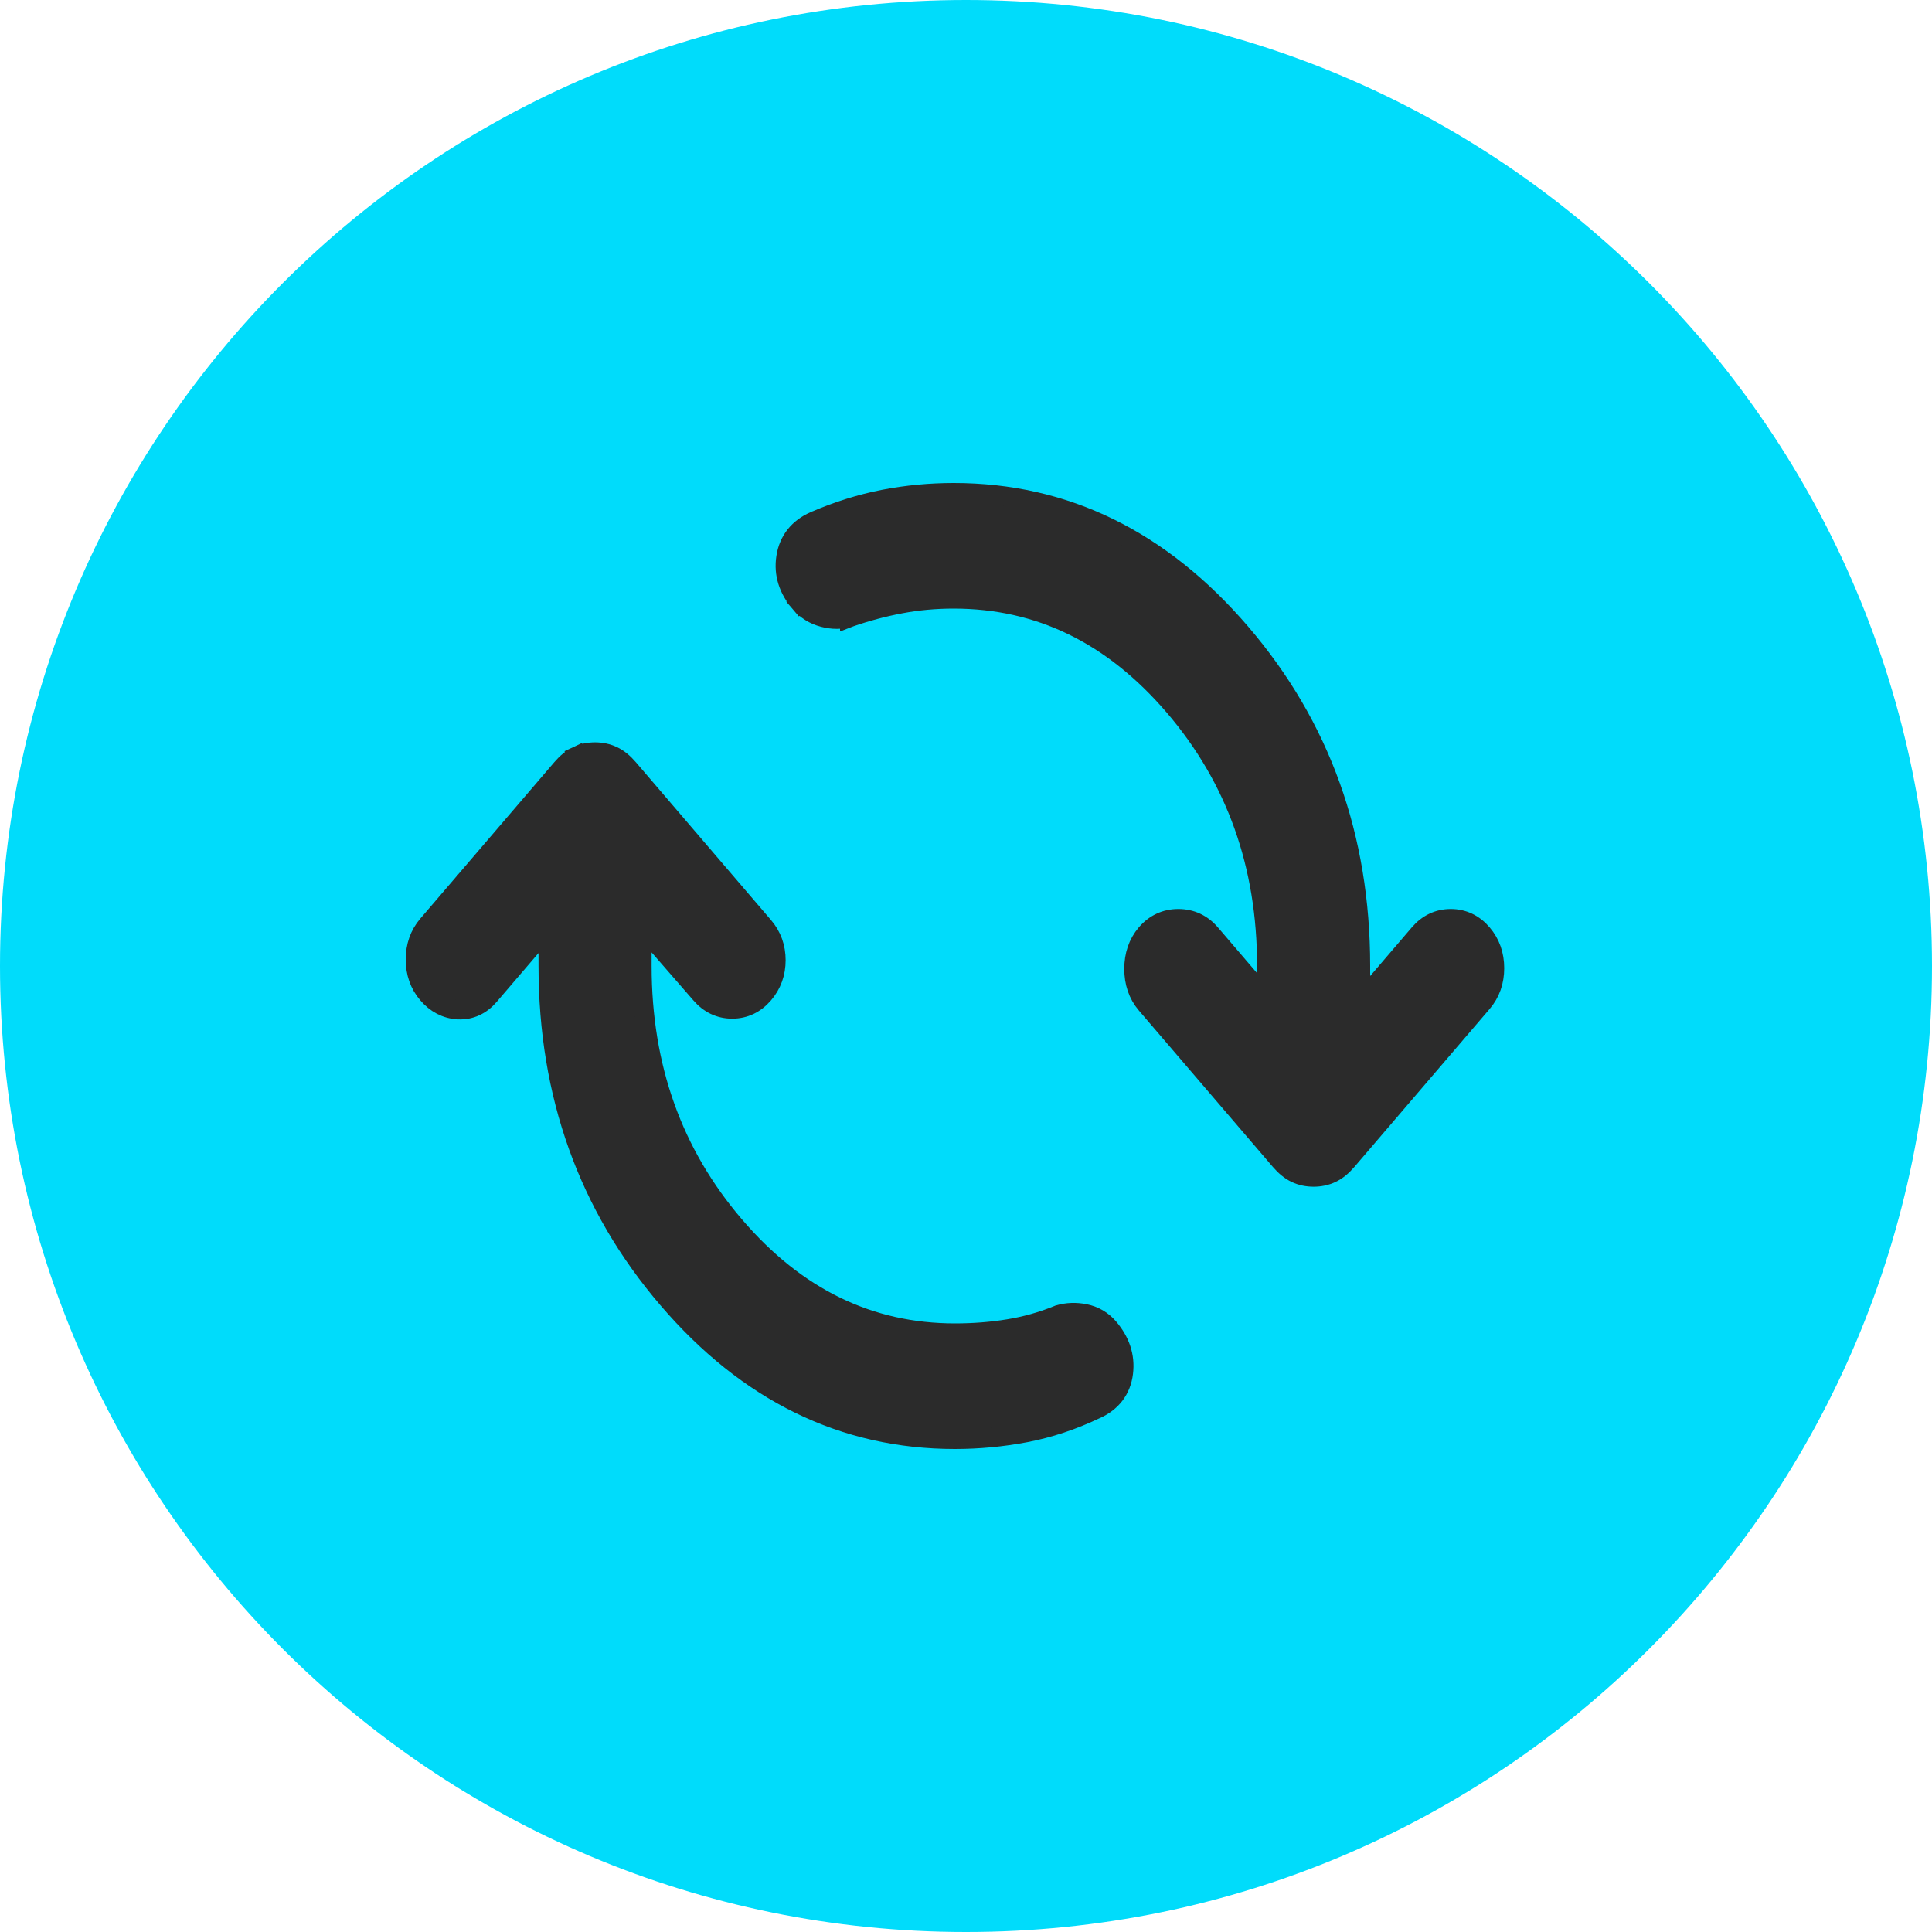 <svg width="50" height="50" viewBox="0 0 50 50" fill="none" xmlns="http://www.w3.org/2000/svg">
<path d="M50 25C50 38.807 38.807 50 25 50C11.193 50 0 38.807 0 25C0 11.193 11.193 0 25 0C38.807 0 50 11.193 50 25Z" fill="#00DCFB"/>
<path d="M14.941 19.561L15.02 19.73L14.941 19.561C14.792 19.631 14.658 19.745 14.536 19.887L11.067 23.937C10.853 24.187 10.75 24.49 10.75 24.831C10.75 25.172 10.853 25.476 11.067 25.725C11.277 25.97 11.542 26.114 11.854 26.131C12.177 26.148 12.452 26.014 12.667 25.763L14.187 23.989V25C14.187 28.331 15.217 31.209 17.282 33.619C19.347 36.03 21.828 37.25 24.714 37.25C25.33 37.25 25.939 37.192 26.544 37.077C27.154 36.96 27.756 36.76 28.351 36.477C28.767 36.294 29.019 35.973 29.073 35.53C29.126 35.102 28.991 34.709 28.694 34.362C28.529 34.17 28.319 34.047 28.07 33.998C27.842 33.954 27.62 33.96 27.406 34.023L27.394 34.026L27.382 34.031C26.971 34.199 26.545 34.319 26.103 34.391C25.657 34.464 25.194 34.5 24.714 34.5C22.504 34.5 20.606 33.582 19.011 31.719C17.414 29.854 16.614 27.619 16.614 25V23.98L18.133 25.725C18.133 25.725 18.133 25.726 18.134 25.726C18.349 25.977 18.625 26.113 18.949 26.113C19.274 26.113 19.55 25.976 19.765 25.725C19.977 25.478 20.082 25.182 20.082 24.85C20.082 24.518 19.977 24.222 19.765 23.975L16.265 19.887C16.143 19.745 16.009 19.631 15.859 19.561C15.716 19.494 15.562 19.462 15.4 19.462C15.238 19.462 15.084 19.494 14.941 19.561ZM32.783 25.861L31.328 24.162C31.11 23.909 30.828 23.775 30.495 23.775C30.163 23.775 29.881 23.909 29.663 24.162C29.448 24.414 29.346 24.724 29.346 25.075C29.346 25.426 29.448 25.736 29.663 25.988L33.132 30.038C33.254 30.18 33.388 30.294 33.537 30.364C33.68 30.431 33.834 30.462 33.996 30.462C34.158 30.462 34.312 30.431 34.455 30.364C34.605 30.294 34.739 30.18 34.861 30.038L38.361 25.95C38.575 25.701 38.679 25.398 38.679 25.056C38.679 24.715 38.575 24.412 38.361 24.162C38.147 23.911 37.87 23.775 37.545 23.775C37.221 23.775 36.944 23.911 36.729 24.162L35.21 25.936V25C35.21 21.669 34.179 18.791 32.115 16.381C30.049 13.97 27.569 12.75 24.682 12.75C24.067 12.75 23.462 12.808 22.868 12.923C22.271 13.04 21.676 13.226 21.082 13.483L21.081 13.483C20.665 13.665 20.407 13.984 20.34 14.425C20.274 14.855 20.404 15.252 20.702 15.6L20.892 15.438L20.702 15.6C20.864 15.789 21.07 15.917 21.311 15.979C21.542 16.04 21.771 16.041 21.99 15.977L21.99 15.978L22.003 15.973C22.419 15.828 22.851 15.712 23.3 15.627C23.744 15.542 24.205 15.5 24.682 15.5C26.892 15.5 28.79 16.418 30.386 18.281C31.983 20.146 32.783 22.381 32.783 25V25.861Z" fill="#2B2B2B" stroke="#2B2B2B" stroke-width="0.5"/>
</svg>
